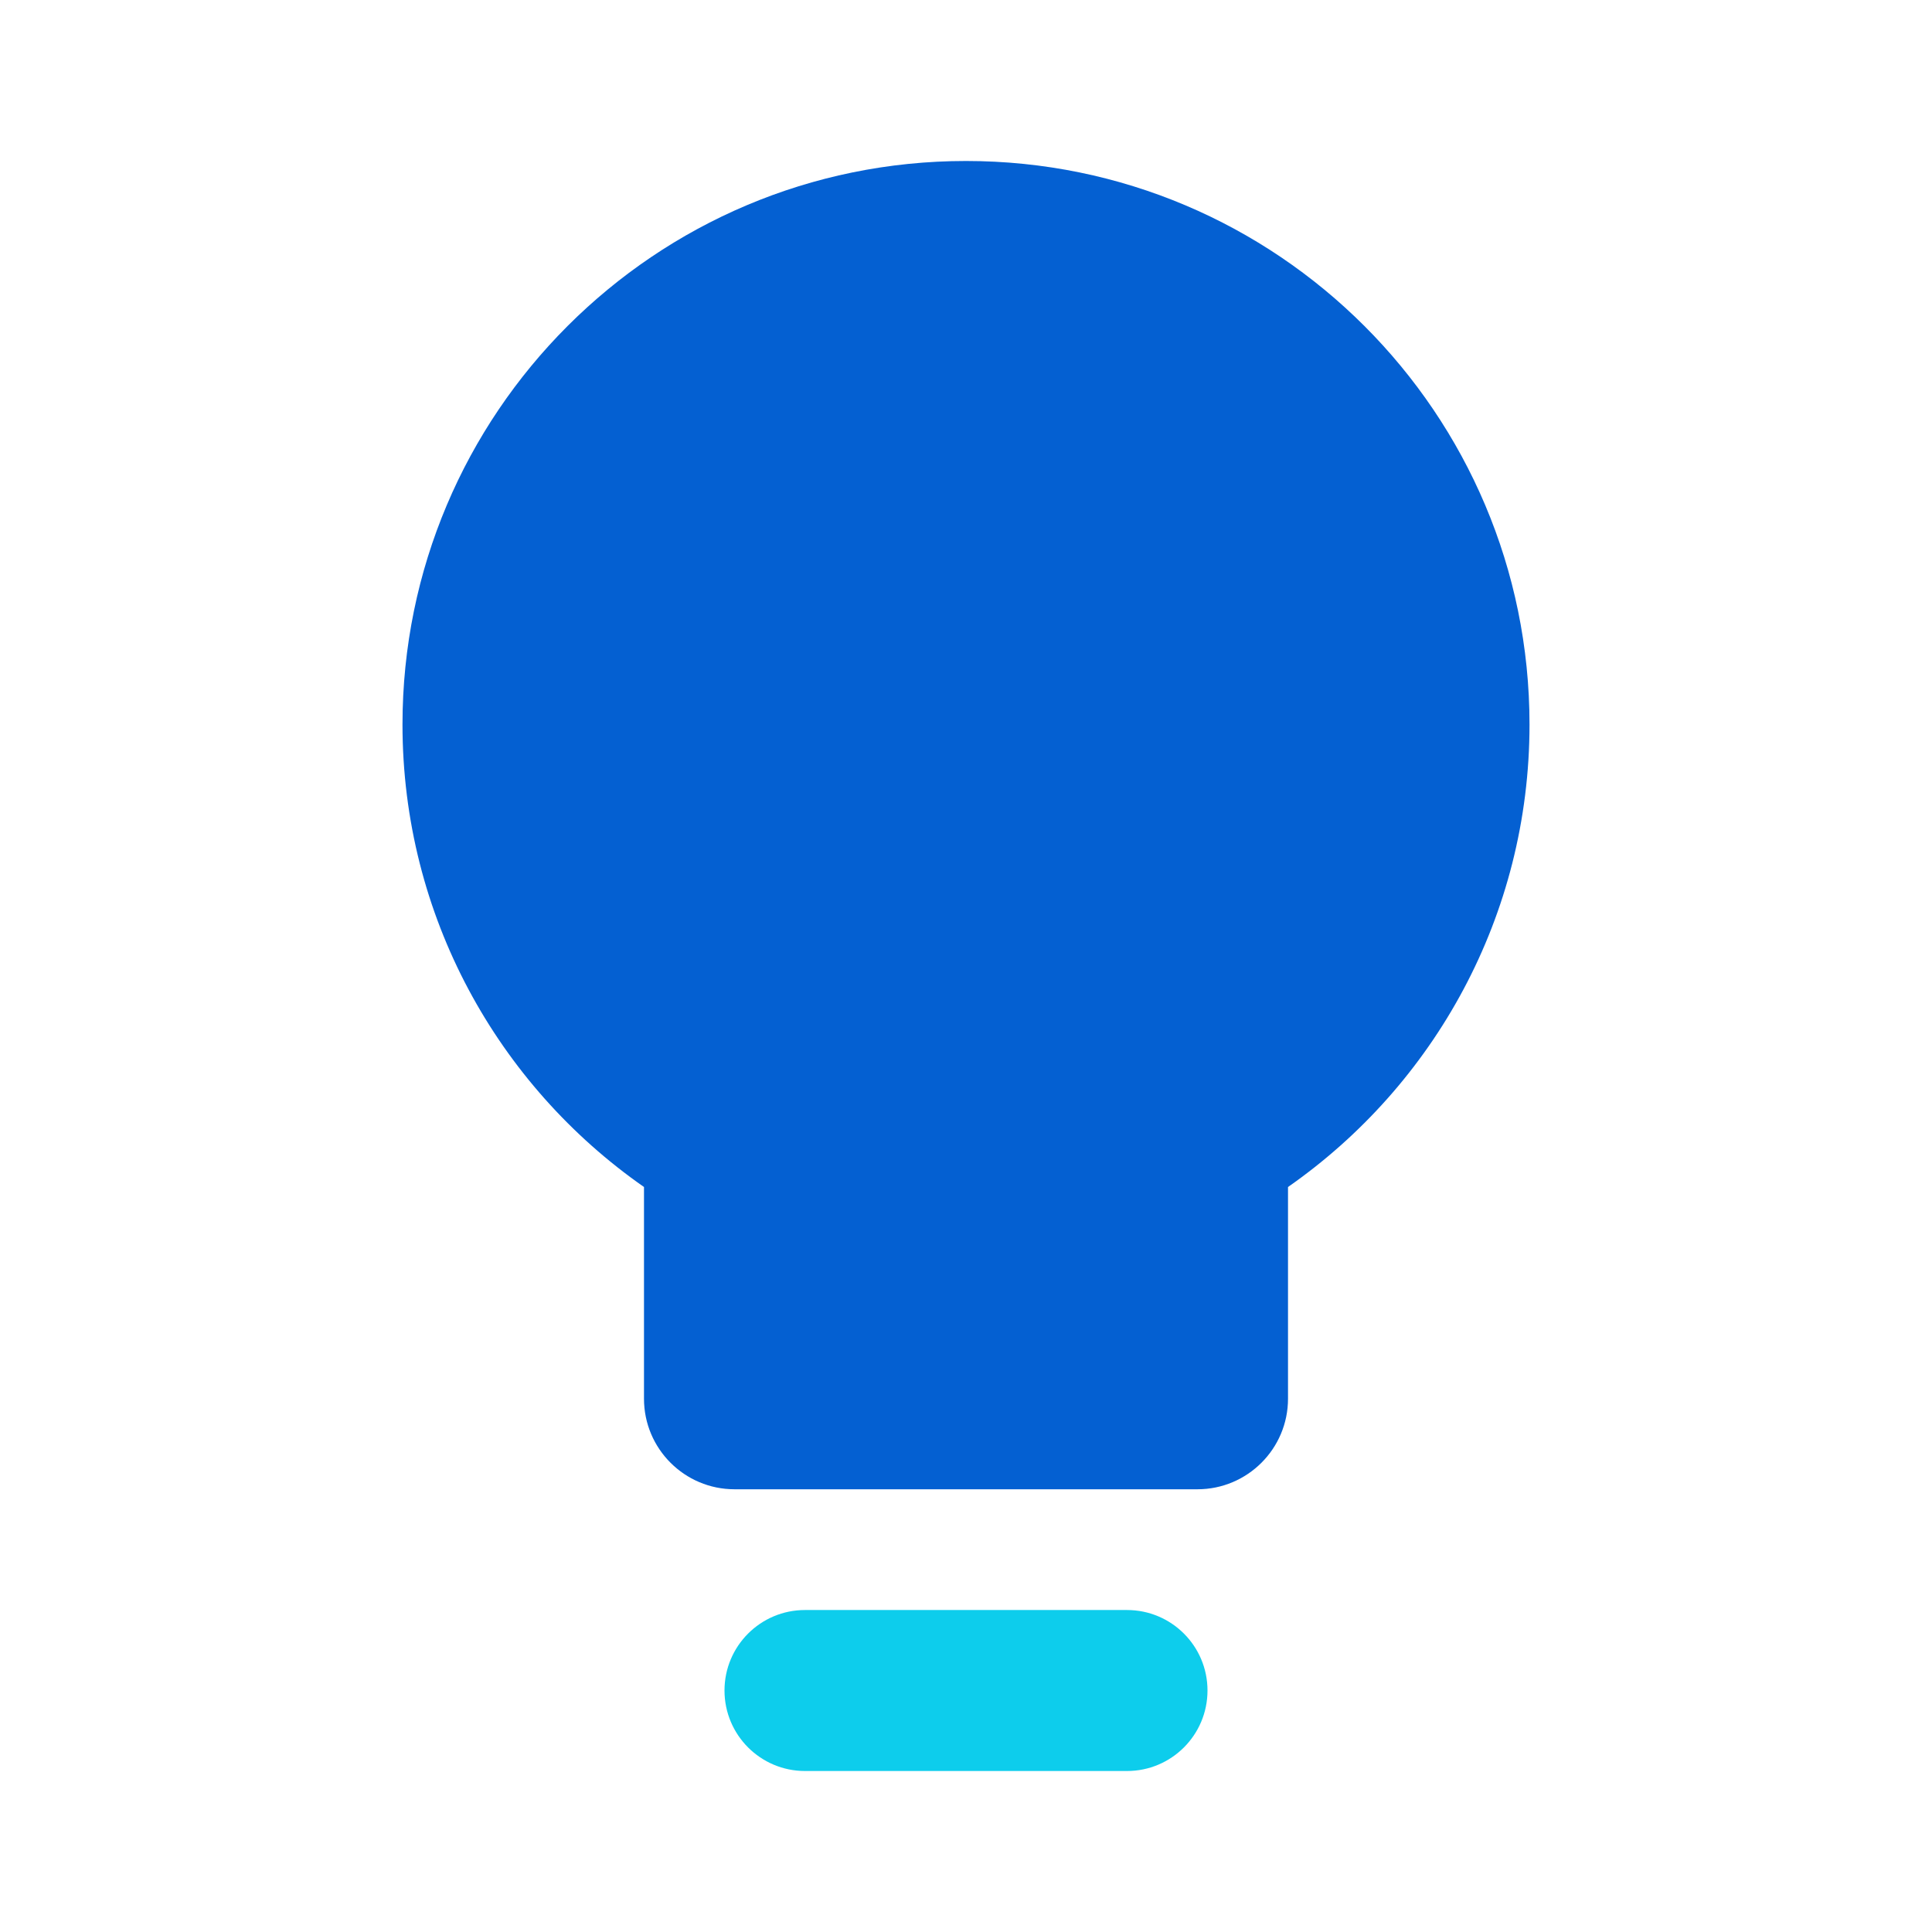 <svg width="64" height="64" viewBox="0 0 64 64" fill="none" xmlns="http://www.w3.org/2000/svg">
<g id="Property 1=Bulb">
<g id="Group 5">
<path id="Union" fill-rule="evenodd" clip-rule="evenodd" d="M42.667 39.321C47.502 35.948 50.667 30.343 50.667 24C50.667 13.691 42.309 5.333 32 5.333C21.691 5.333 13.333 13.691 13.333 24C13.333 30.343 16.497 35.948 21.333 39.321V46.334C21.333 47.99 22.676 49.334 24.333 49.334H39.667C41.323 49.334 42.667 47.99 42.667 46.334V39.321Z" fill="#0460D2"/>
<path id="Vector 516 (Stroke)" fill-rule="evenodd" clip-rule="evenodd" d="M24 56C24 54.527 25.194 53.334 26.667 53.334H37.333C38.806 53.334 40 54.527 40 56C40 57.473 38.806 58.667 37.333 58.667H26.667C25.194 58.667 24 57.473 24 56Z" fill="#0DCDEC"/>
</g>
</g>
</svg>
